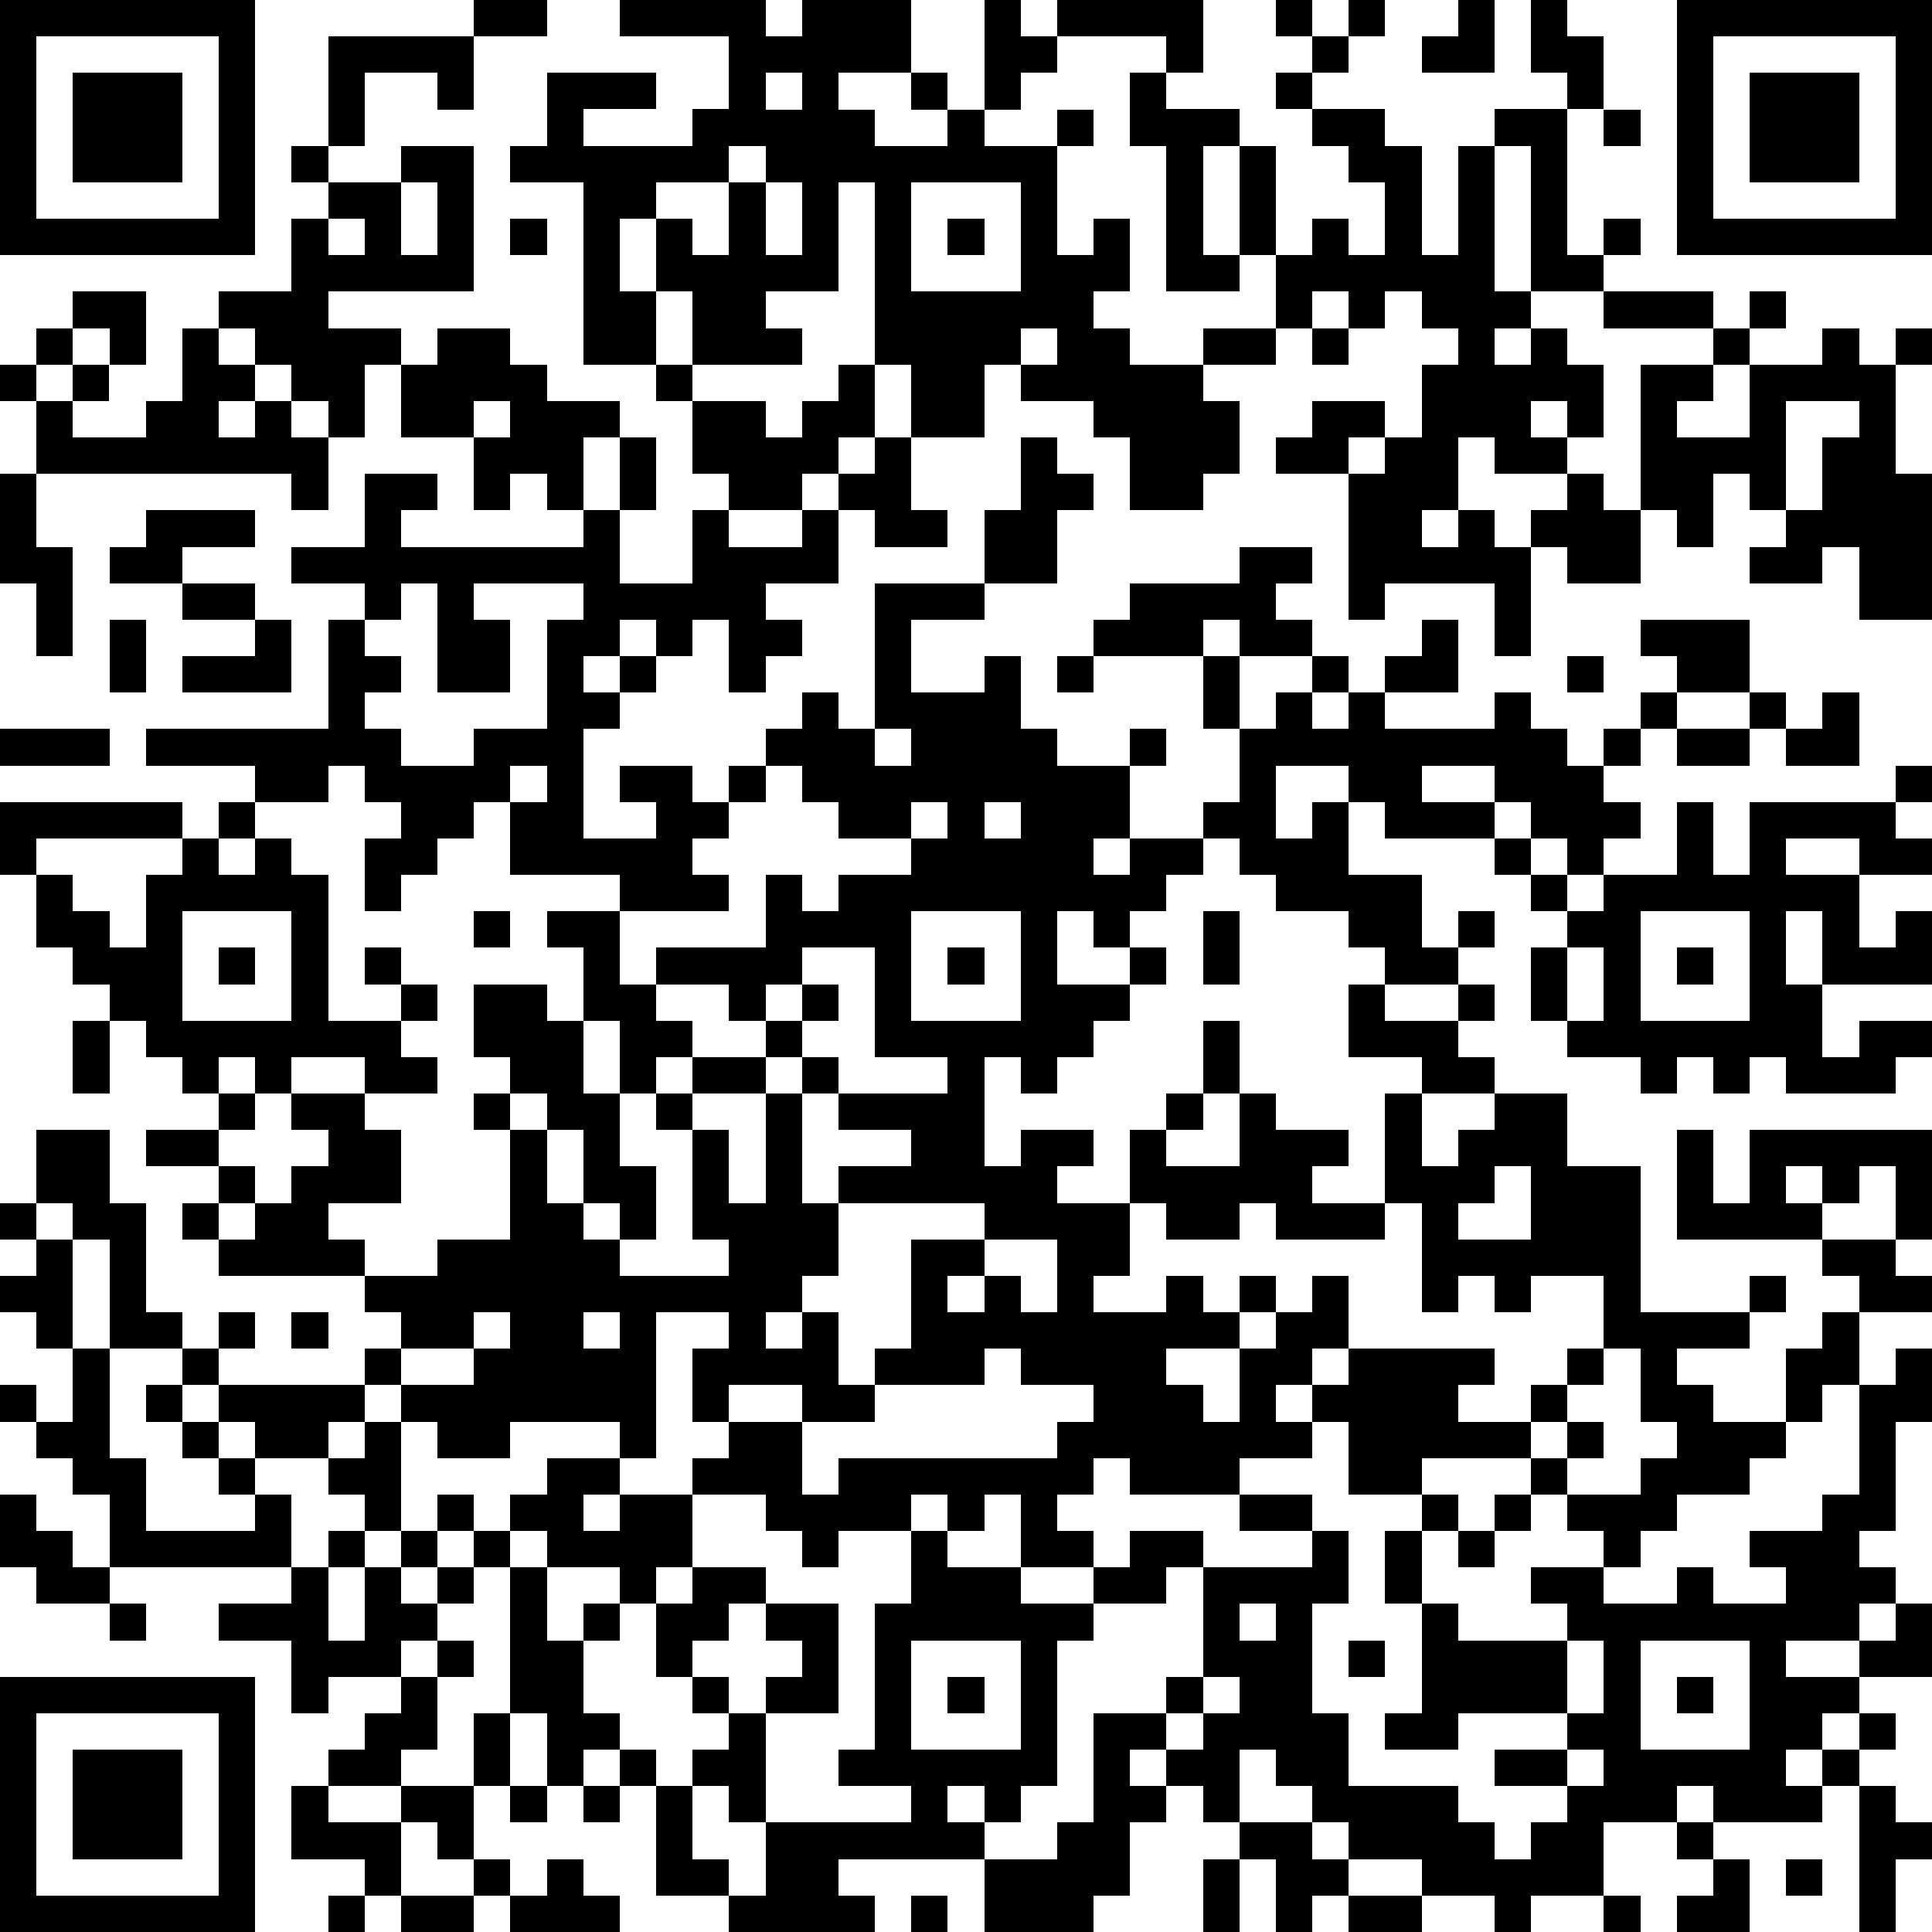 <?xml version="1.0" standalone="yes"?><svg version="1.1" xmlns="http://www.w3.org/2000/svg" xmlns:xlink="http://www.w3.org/1999/xlink" xmlns:ev="http://www.w3.org/2001/xml-events" width="212" height="212" shape-rendering="crispEdges"><path d="M0 0h7v7h-7zM13 0h2v1h-2zM17 0h4v1h1v-1h3v2h-2v1h1v1h2v-1h-1v-1h1v1h1v-3h1v1h1v-1h4v2h-1v-1h-3v1h-1v1h-1v1h2v-1h1v1h-1v3h1v-1h1v2h-1v1h1v1h2v-1h2v-2h-1v-3h-1v3h1v1h-2v-4h-1v-2h1v1h2v1h1v3h1v-1h1v1h1v-2h-1v-1h-1v-1h-1v-1h1v-1h-1v-1h1v1h1v-1h1v1h-1v1h-1v1h2v1h1v3h1v-3h1v-1h2v-1h-1v-2h1v1h1v2h-1v4h1v-1h1v1h-1v1h-2v-4h-1v4h1v1h-1v1h1v-1h1v1h1v2h-1v-1h-1v1h1v1h-2v-1h-1v2h-1v1h1v-1h1v1h1v-1h1v-1h1v1h1v-4h2v-1h-3v-1h3v1h1v-1h1v1h-1v1h-1v1h-1v1h2v-2h2v-1h1v1h1v-1h1v1h-1v3h1v4h-2v-2h-1v1h-2v-1h1v-1h-1v-1h-1v2h-1v-1h-1v2h-2v-1h-1v3h-1v-2h-3v1h-1v-4h-2v-1h1v-1h2v1h-1v1h1v-1h1v-2h1v-1h-1v-1h-1v1h-1v-1h-1v1h-1v1h-2v1h1v2h-1v1h-2v-2h-1v-1h-2v-1h-1v2h-2v-2h-1v-5h-1v3h-2v1h1v1h-3v-2h-1v-2h-1v2h1v2h-2v-5h-2v-1h1v-2h3v1h-2v1h3v-1h1v-2h-3zM40 0h1v2h-2v-1h1zM46 0h7v7h-7zM1 1v5h5v-5zM9 1h4v2h-1v-1h-2v2h-1zM47 1v5h5v-5zM2 2h3v3h-3zM21 2v1h1v-1zM48 2h3v3h-3zM44 3h1v1h-1zM8 4h1v1h-1zM11 4h2v4h-4v1h2v1h-1v2h-1v-1h-1v-1h-1v-1h-1v-1h2v-2h1v-1h2zM20 4v1h-2v1h1v1h1v-2h1v-1zM11 5v2h1v-2zM21 5v2h1v-2zM25 5v3h3v-3zM9 6v1h1v-1zM14 6h1v1h-1zM26 6h1v1h-1zM2 8h2v2h-1v-1h-1zM1 9h1v1h-1zM5 9h1v1h1v1h-1v1h1v-1h1v1h1v2h-1v-1h-7v-2h-1v-1h1v1h1v-1h1v1h-1v1h2v-1h1zM12 9h2v1h1v1h2v1h-1v2h-1v-1h-1v1h-1v-2h-2v-2h1zM28 9v1h1v-1zM36 9h1v1h-1zM18 10h1v1h-1zM23 10h1v2h-1v1h-1v1h-2v-1h-1v-2h2v1h1v-1h1zM13 11v1h1v-1zM49 11v3h1v-2h1v-1zM17 12h1v2h-1zM24 12h1v2h1v1h-2v-1h-1v-1h1zM28 12h1v1h1v1h-1v2h-2v-2h1zM0 13h1v2h1v3h-1v-2h-1zM10 13h2v1h-1v1h5v-1h1v2h2v-2h1v1h2v-1h1v2h-2v1h1v1h-1v1h-1v-2h-1v1h-1v-1h-1v1h-1v1h1v-1h1v1h-1v1h-1v3h2v-1h-1v-1h2v1h1v-1h1v-1h1v-1h1v1h1v-4h3v1h-2v2h2v-1h1v2h1v1h2v-1h1v1h-1v2h-1v1h1v-1h2v-1h1v-2h-1v-2h-3v-1h1v-1h3v-1h2v1h-1v1h1v1h-2v-1h-1v1h1v2h1v-1h1v-1h1v1h-1v1h1v-1h1v-1h1v-1h1v2h-2v1h3v-1h1v1h1v1h1v-1h1v-1h1v-1h-1v-1h3v2h-2v1h-1v1h-1v1h1v1h-1v1h-1v-1h-1v-1h-1v-1h-2v1h2v1h-3v-1h-1v-1h-2v2h1v-1h1v2h2v2h1v-1h1v1h-1v1h-2v-1h-1v-1h-2v-1h-1v-1h-1v1h-1v1h-1v1h-1v-1h-1v2h2v-1h1v1h-1v1h-1v1h-1v1h-1v-1h-1v3h1v-1h2v1h-1v1h2v-2h1v-1h1v-2h1v2h-1v1h-1v1h2v-2h1v1h2v1h-1v1h2v-3h1v-1h-2v-2h1v1h2v-1h1v1h-1v1h1v1h-2v2h1v-1h1v-1h2v2h2v4h3v-1h1v1h-1v1h-2v1h1v1h2v-2h1v-1h1v-1h-1v-1h-4v-3h1v2h1v-2h5v3h-1v-2h-1v1h-1v-1h-1v1h1v1h2v1h1v1h-2v2h-1v1h-1v1h-1v1h-2v1h-1v1h-1v-1h-1v-1h-1v-1h-3v1h-2v-2h-1v-1h-1v1h1v1h-2v1h-3v-1h-1v1h-1v1h1v1h-2v-2h-1v1h-1v-1h-1v1h-2v1h-1v-1h-1v-1h-2v-1h1v-1h-1v-2h1v-1h-2v4h-1v-1h-3v1h-2v-1h-1v-1h-1v-1h1v-1h-1v-1h-4v-1h-1v-1h1v-1h-2v-1h2v-1h-1v-1h-1v-1h-1v-1h-1v-1h-1v-2h-1v-2h5v1h-4v1h1v1h1v1h1v-2h1v-1h1v-1h1v-1h-3v-1h5v-3h1v-1h-2v-1h2zM4 14h3v1h-2v1h-2v-1h1zM5 16h2v1h-2zM11 16v1h-1v1h1v1h-1v1h1v1h2v-1h2v-3h1v-1h-3v1h1v2h-2v-3zM3 17h1v2h-1zM7 17h1v2h-3v-1h2zM29 18h1v1h-1zM43 18h1v1h-1zM48 19h1v1h-1zM50 19h1v2h-2v-1h1zM0 20h3v1h-3zM24 20v1h1v-1zM46 20h2v1h-2zM9 21v1h-2v1h-1v1h1v-1h1v1h1v4h2v-1h-1v-1h1v1h1v1h-1v1h1v1h-2v-1h-2v1h-1v-1h-1v1h1v1h-1v1h1v1h-1v1h1v-1h1v-1h1v-1h-1v-1h2v1h1v2h-2v1h1v1h2v-1h2v-3h-1v-1h1v-1h-1v-2h2v1h1v-2h-1v-1h2v-1h-3v-2h-1v1h-1v1h-1v1h-1v-2h1v-1h-1v-1zM14 21v1h1v-1zM21 21v1h-1v1h-1v1h1v1h-3v2h1v-1h3v-2h1v1h1v-1h2v-1h-2v-1h-1v-1zM52 21h1v1h-1zM25 22v1h1v-1zM27 22v1h1v-1zM46 22h1v2h1v-2h4v1h1v1h-2v-1h-2v1h2v2h1v-1h1v2h-3v-2h-1v2h1v2h1v-1h2v1h-1v1h-3v-1h-1v1h-1v-1h-1v1h-1v-1h-2v-1h-1v-2h1v-1h-1v-1h-1v-1h1v1h1v1h1v-1h2zM5 25v3h3v-3zM13 25h1v1h-1zM25 25v3h3v-3zM33 25h1v2h-1zM45 25v3h3v-3zM6 26h1v1h-1zM22 26v1h-1v1h-1v-1h-2v1h1v1h-1v1h-1v-2h-1v2h1v2h1v2h-1v-1h-1v-2h-1v-1h-1v1h1v2h1v1h1v1h3v-1h-1v-3h-1v-1h1v-1h2v-1h1v-1h1v1h-1v1h-1v1h-2v1h1v2h1v-3h1v-1h1v1h-1v3h1v-1h2v-1h-2v-1h3v-1h-2v-3zM26 26h1v1h-1zM43 26v2h1v-2zM46 26h1v1h-1zM2 28h1v2h-1zM1 31h2v2h1v3h1v1h-2v-3h-1v-1h-1zM41 32v1h-1v1h2v-2zM0 33h1v1h-1zM23 33v2h-1v1h-1v1h1v-1h1v2h1v-1h1v-3h2v-1zM31 33v2h-1v1h2v-1h1v1h1v-1h1v1h-1v1h-2v1h1v1h1v-2h1v-1h1v-1h1v2h-1v1h1v-1h4v1h-1v1h2v-1h1v-1h1v-2h-2v1h-1v-1h-1v1h-1v-3h-1v1h-3v-1h-1v1h-2v-1zM1 34h1v3h-1v-1h-1v-1h1zM27 34v1h-1v1h1v-1h1v1h1v-2zM6 36h1v1h-1zM8 36h1v1h-1zM13 36v1h-2v1h2v-1h1v-1zM16 36v1h1v-1zM2 37h1v3h1v2h3v-1h-1v-1h-1v-1h-1v-1h1v-1h1v1h-1v1h1v-1h4v1h-1v1h-2v-1h-1v1h1v1h1v2h-5v-2h-1v-1h-1v-1h-1v-1h1v1h1zM27 37v1h-3v1h-2v-1h-2v1h2v2h1v-1h6v-1h1v-1h-2v-1zM44 37v1h-1v1h-1v1h1v-1h1v1h-1v1h2v-1h1v-1h-1v-2zM52 37h1v2h-1v3h-1v1h1v1h-1v1h-2v1h2v-1h1v-1h1v2h-2v1h-1v1h-1v1h1v-1h1v-1h1v1h-1v1h-1v1h-3v-1h-1v1h-2v2h-2v1h-1v-1h-2v-1h-2v-1h-1v-1h-1v-1h-1v2h-1v-1h-1v-1h-1v1h1v1h-1v2h-1v1h-3v-2h-4v1h1v1h-4v-1h-2v-3h-1v-1h-1v1h-1v-2h-1v-4h-1v-1h-1v-1h1v1h1v-1h1v-1h2v1h-1v1h1v-1h2v2h-1v1h-1v-1h-2v-1h-1v1h1v2h1v-1h1v1h-1v2h1v1h1v1h1v-1h1v-1h-1v-1h-1v-2h1v-1h2v1h-1v1h-1v1h1v1h1v-1h1v-1h-1v-1h2v3h-2v3h-1v-1h-1v2h1v1h1v-2h4v-1h-2v-1h1v-4h1v-2h1v1h2v1h2v-1h1v-1h2v1h-1v1h-2v1h-1v4h-1v1h-1v-1h-1v1h1v1h2v-1h1v-3h2v-1h1v-3h3v-1h-2v-1h2v1h1v2h-1v3h1v2h3v1h1v1h1v-1h1v-1h-2v-1h2v-1h-3v1h-2v-1h1v-3h-1v-2h1v-1h1v1h-1v2h1v1h3v-1h-1v-1h2v1h2v-1h1v1h2v-1h-1v-1h2v-1h1v-3h1zM10 39h1v3h-1v-1h-1v-1h1zM0 41h1v1h1v1h1v1h-2v-1h-1zM41 41h1v1h-1zM9 42h1v1h-1zM11 42h1v1h-1zM40 42h1v1h-1zM8 43h1v2h1v-2h1v1h1v-1h1v1h-1v1h-1v1h-2v1h-1v-2h-2v-1h2zM3 44h1v1h-1zM34 44v1h1v-1zM12 45h1v1h-1zM25 45v3h3v-3zM37 45h1v1h-1zM43 45v2h1v-2zM45 45v3h3v-3zM0 46h7v7h-7zM11 46h1v2h-1v1h-2v-1h1v-1h1zM26 46h1v1h-1zM33 46v1h-1v1h1v-1h1v-1zM46 46h1v1h-1zM1 47v5h5v-5zM13 47h1v2h-1zM2 48h3v3h-3zM43 48v1h1v-1zM8 49h1v1h2v-1h2v2h-1v-1h-1v2h-1v-1h-2zM14 49h1v1h-1zM16 49h1v1h-1zM51 49h1v1h1v1h-1v2h-1zM34 50h2v1h1v1h-1v1h-1v-2h-1zM46 50h1v1h-1zM13 51h1v1h-1zM15 51h1v1h1v1h-3v-1h1zM33 51h1v2h-1zM47 51h1v2h-2v-1h1zM49 51h1v1h-1zM9 52h1v1h-1zM11 52h2v1h-2zM25 52h1v1h-1zM37 52h2v1h-2zM44 52h1v1h-1z" style="fill:#000" transform="translate(0,0) scale(4)"/></svg>